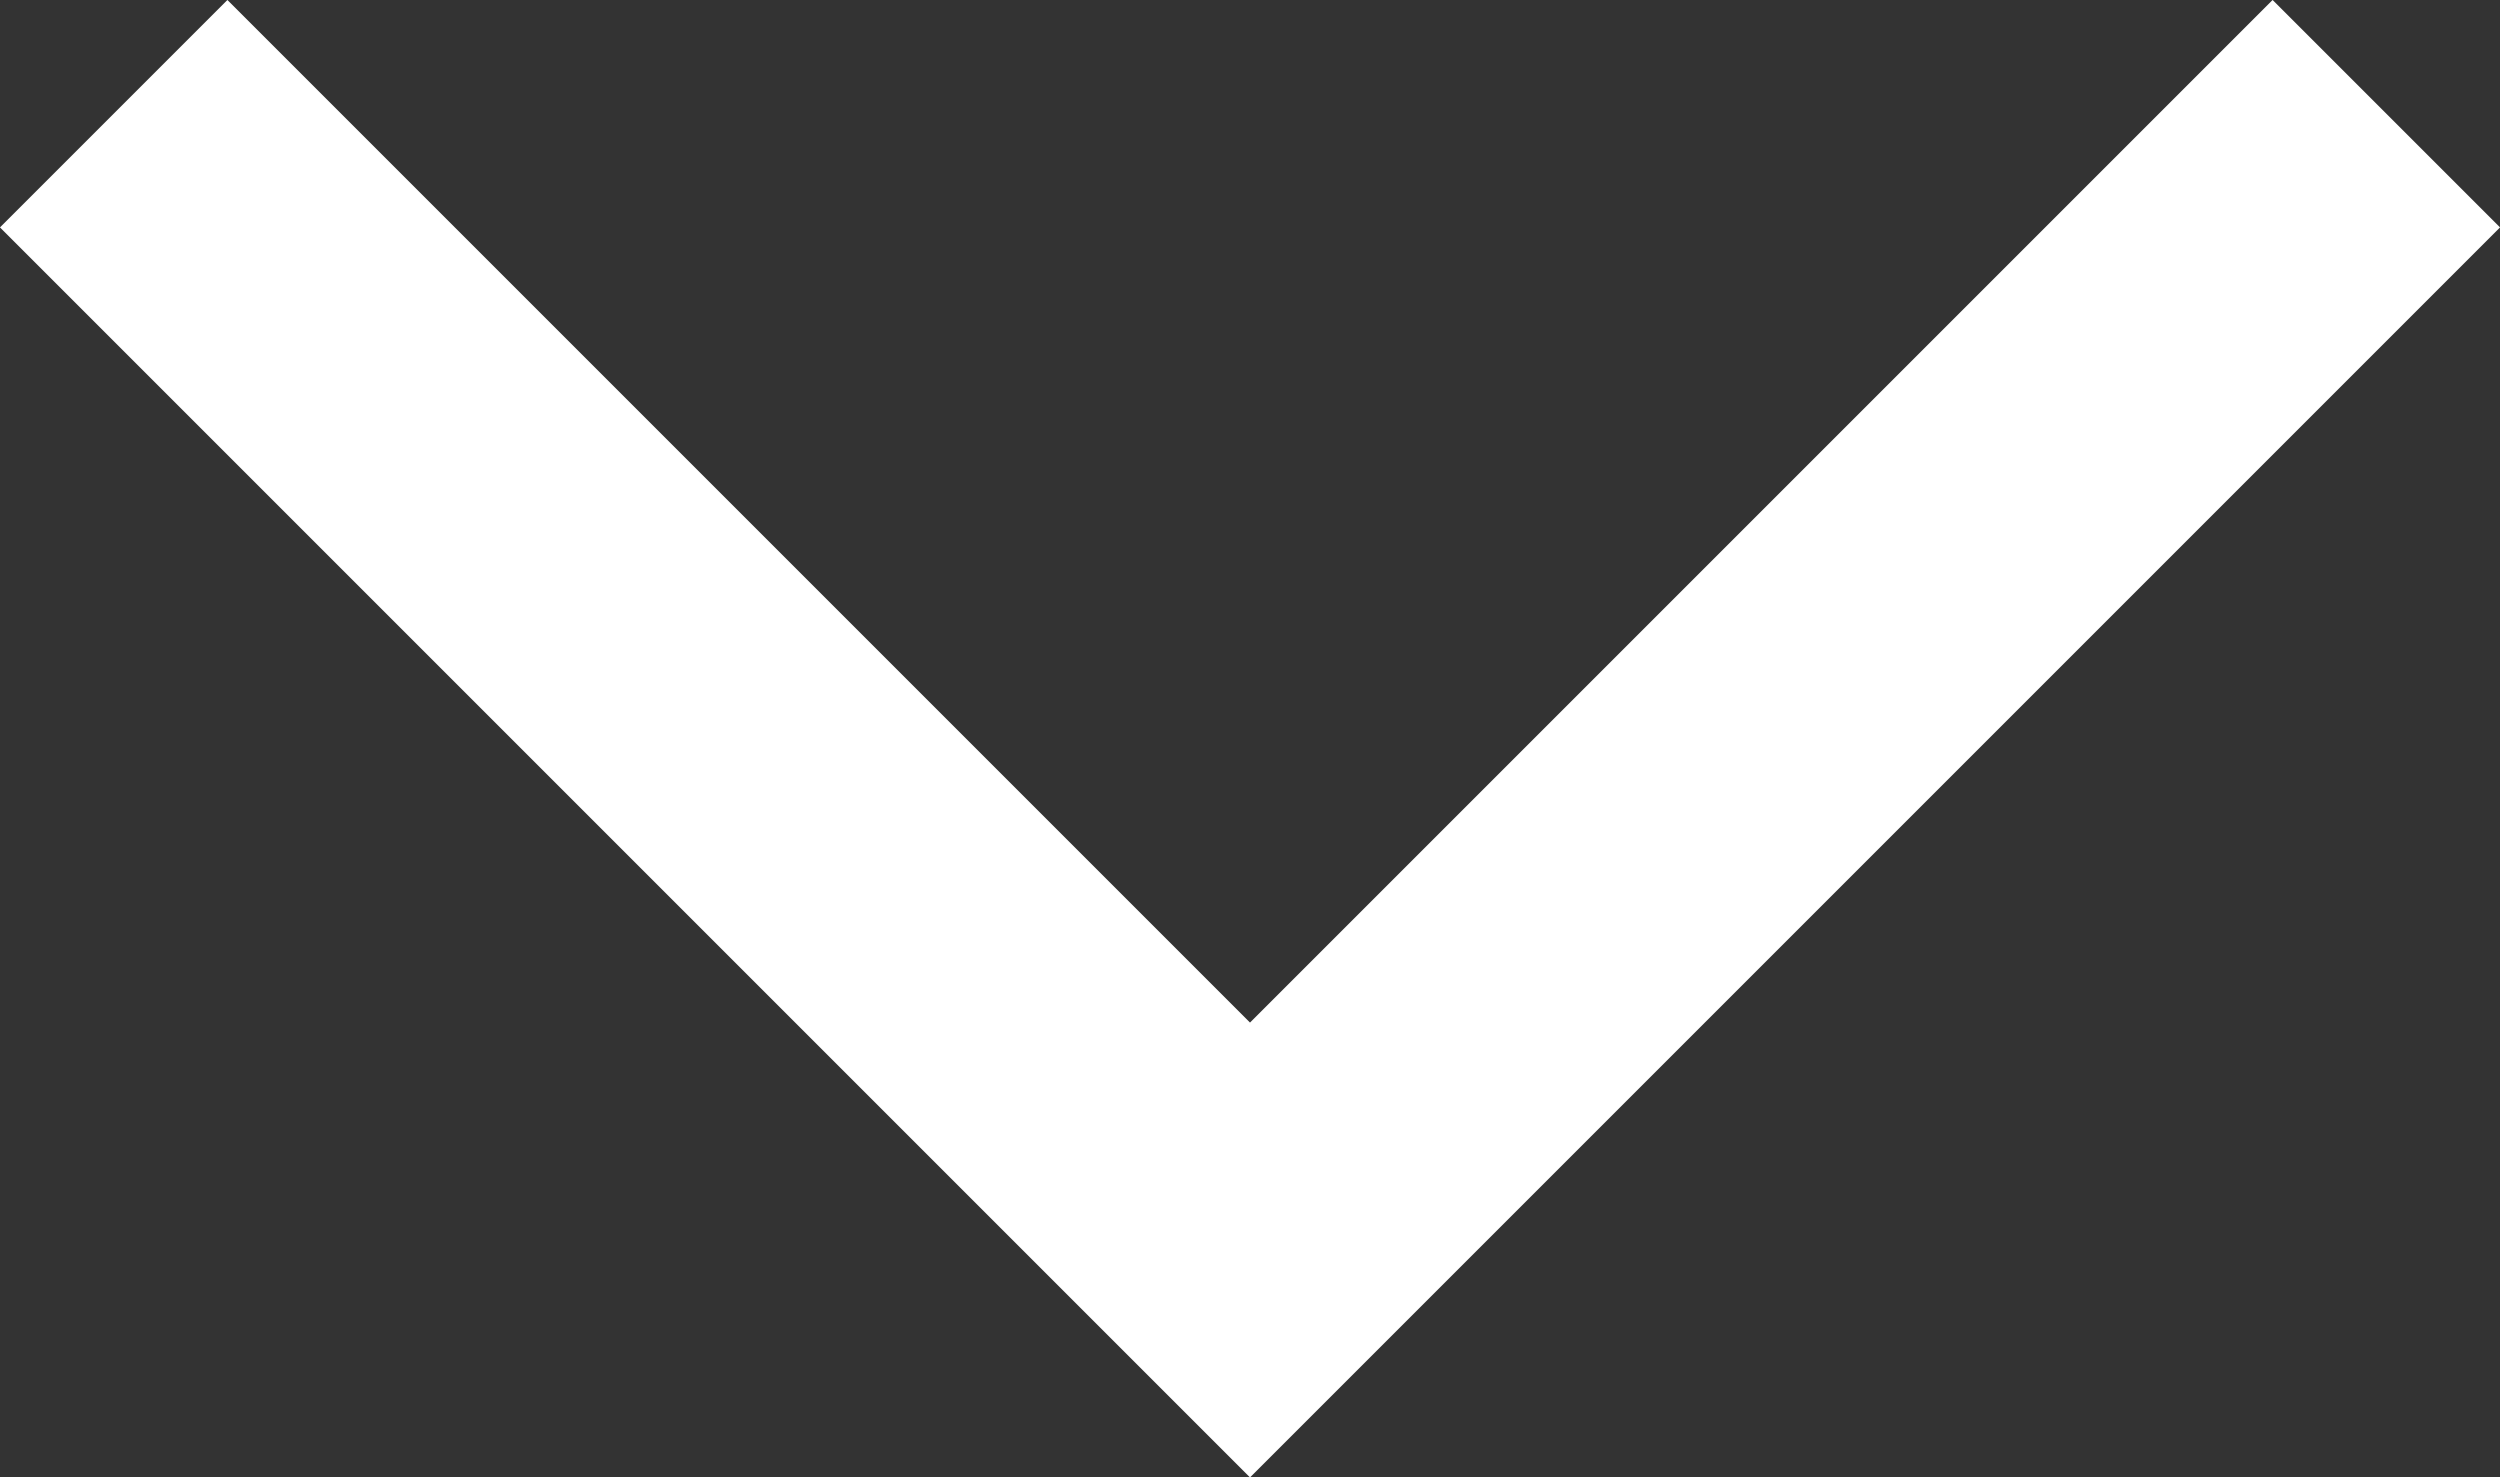 <svg xmlns="http://www.w3.org/2000/svg" width="15.546" height="9.187" viewBox="0 0 15.546 9.187" id="arrow-button">
  <rect x="0" y="0" width="15.546" height="9.187" fill="#333333" stroke="none"/>
  <path id="Pfad_32353" data-name="Pfad 32353" d="M906.374,169.918l7.066,7.066,7.066-7.066" transform="translate(-905.667 -169.211)" fill="none" stroke="#FFF" stroke-width="2"/>
</svg>
